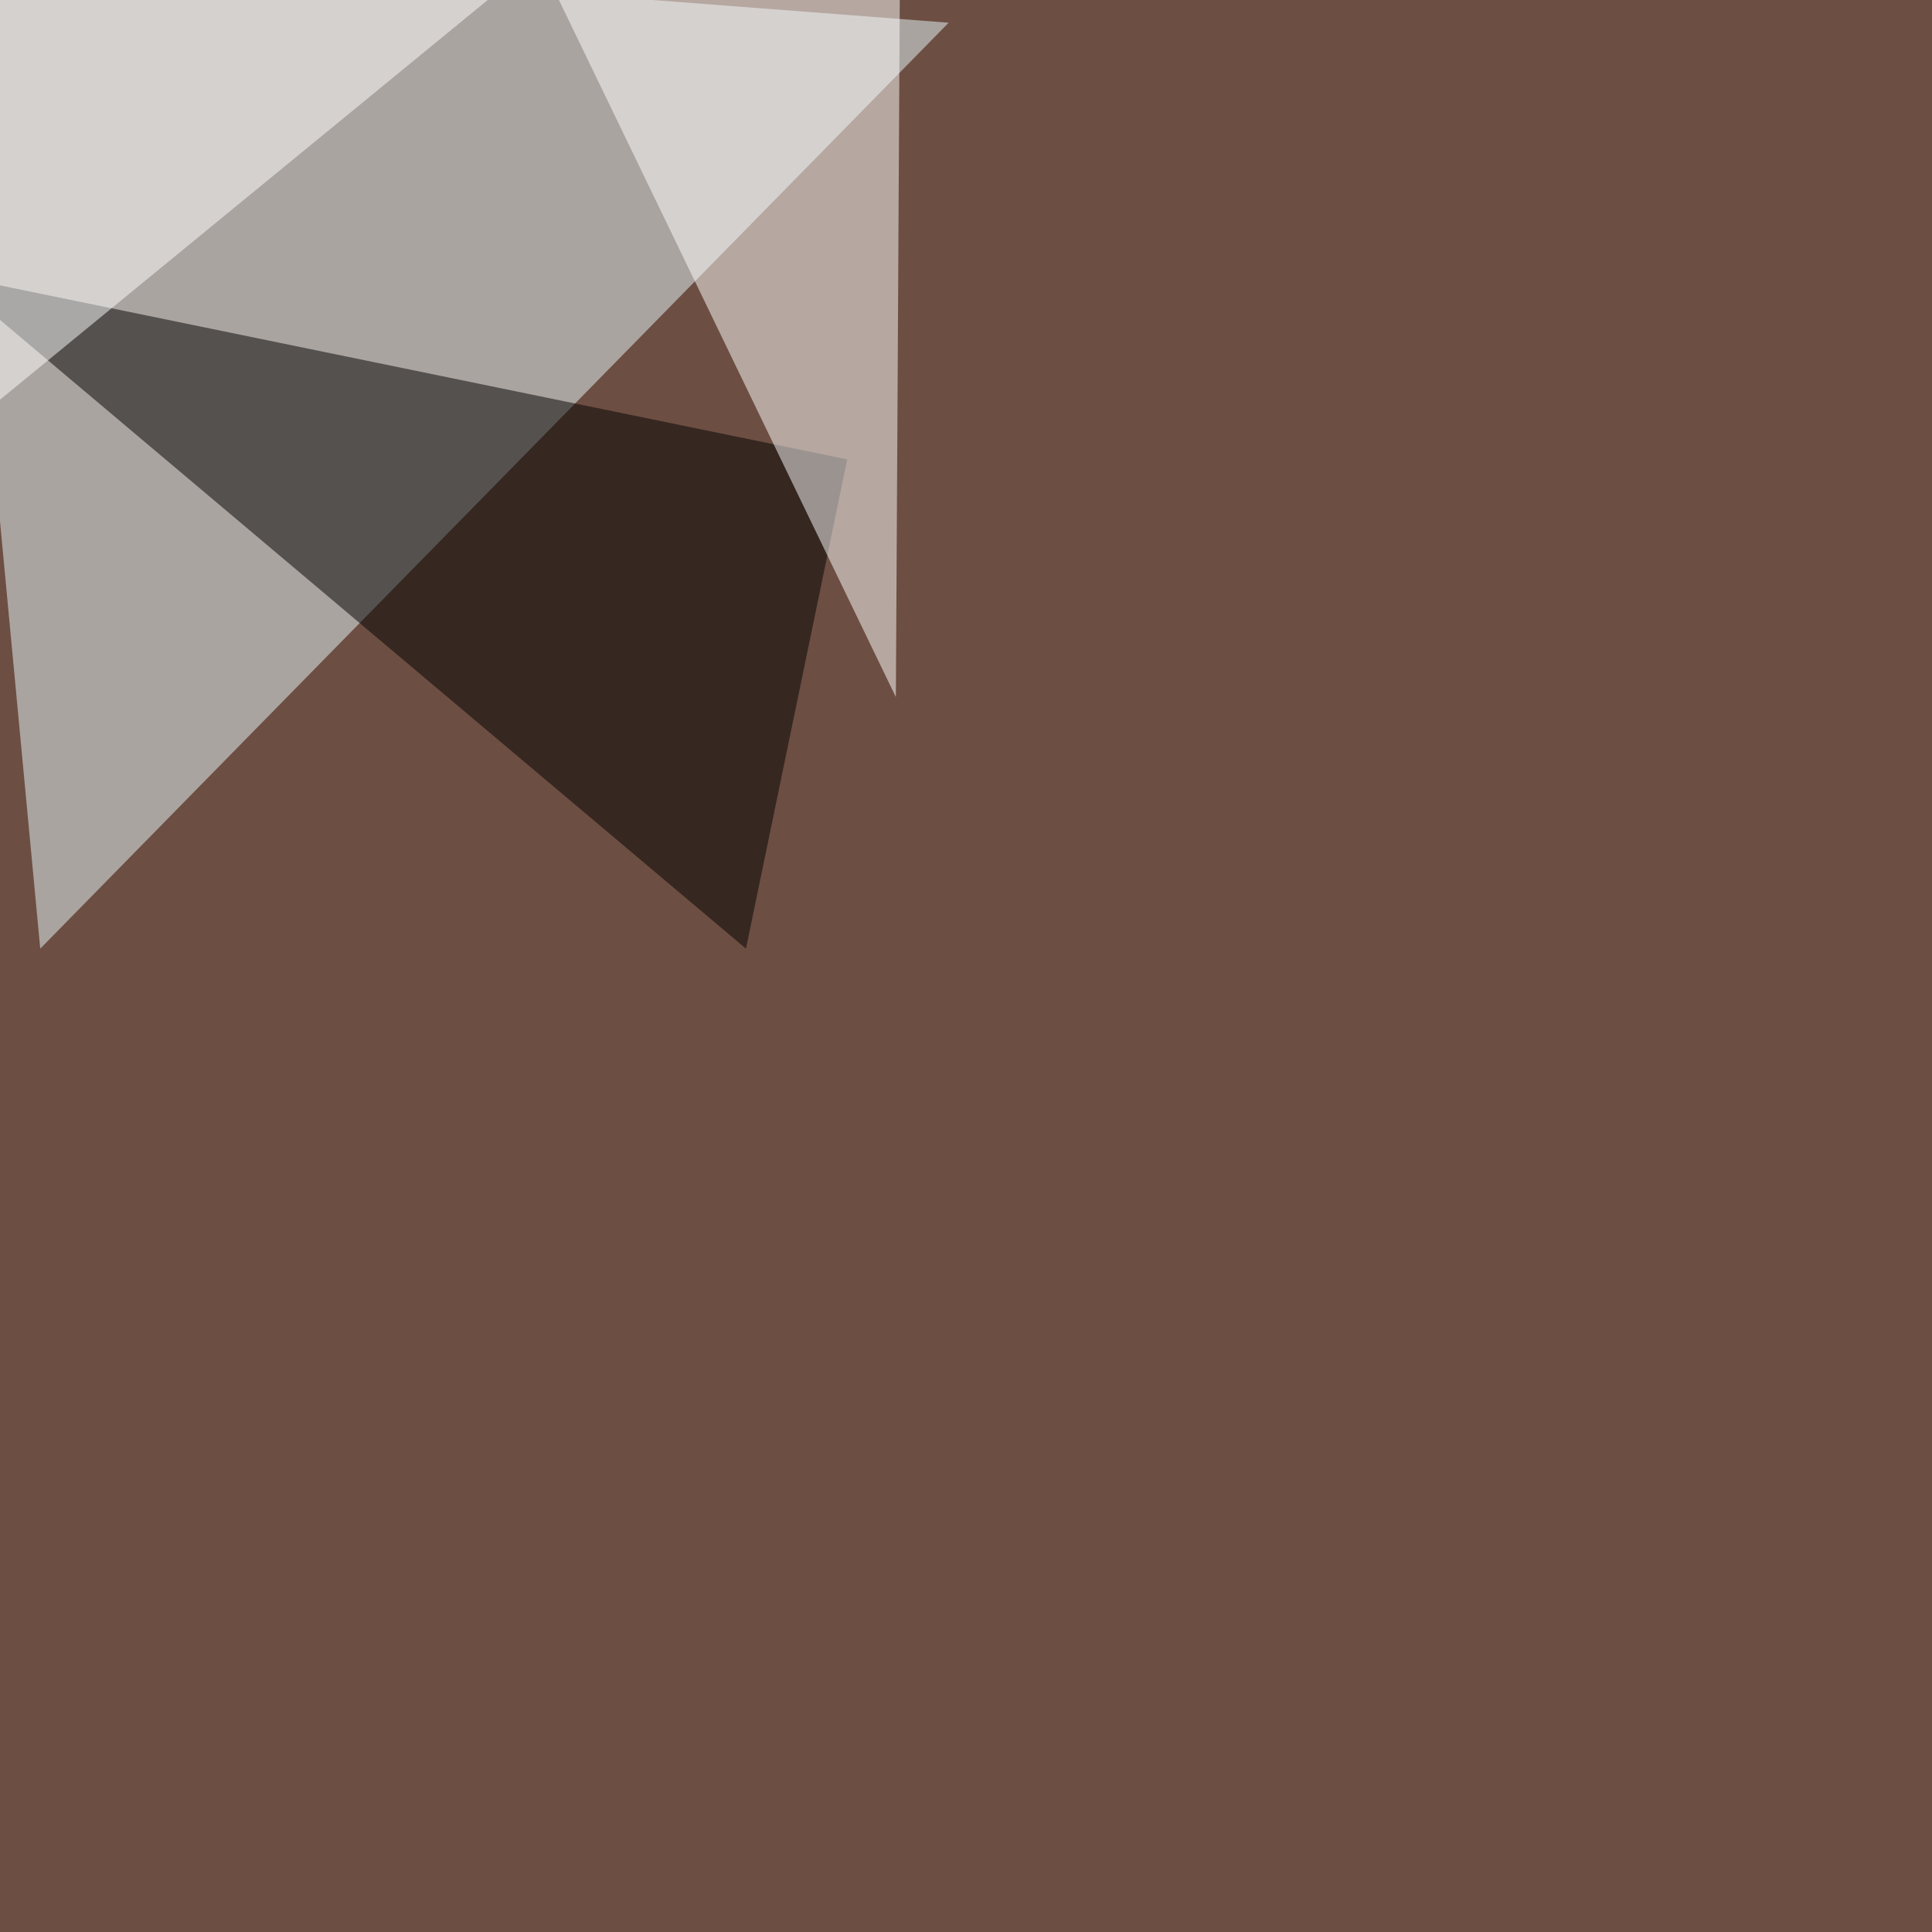 <svg xmlns="http://www.w3.org/2000/svg" width="1080" height="1080"><filter id="a"><feGaussianBlur stdDeviation="12"/></filter><rect width="100%" height="100%" fill="#6d4e42"/><g filter="url(#a)"><g fill-opacity=".5"><path fill="#e9fafe" d="M22.5 530.3L530.3 12.7l-560.6-43z"/><path d="M-30.3 153.3l447.3 377 56.6-273.5z"/><path fill="#fff" d="M503-4.9L297.8-30.3l203 420z"/><path fill="#fff" d="M309.6-30.3L-14.6 235.4l-6-259.8z"/></g></g></svg>